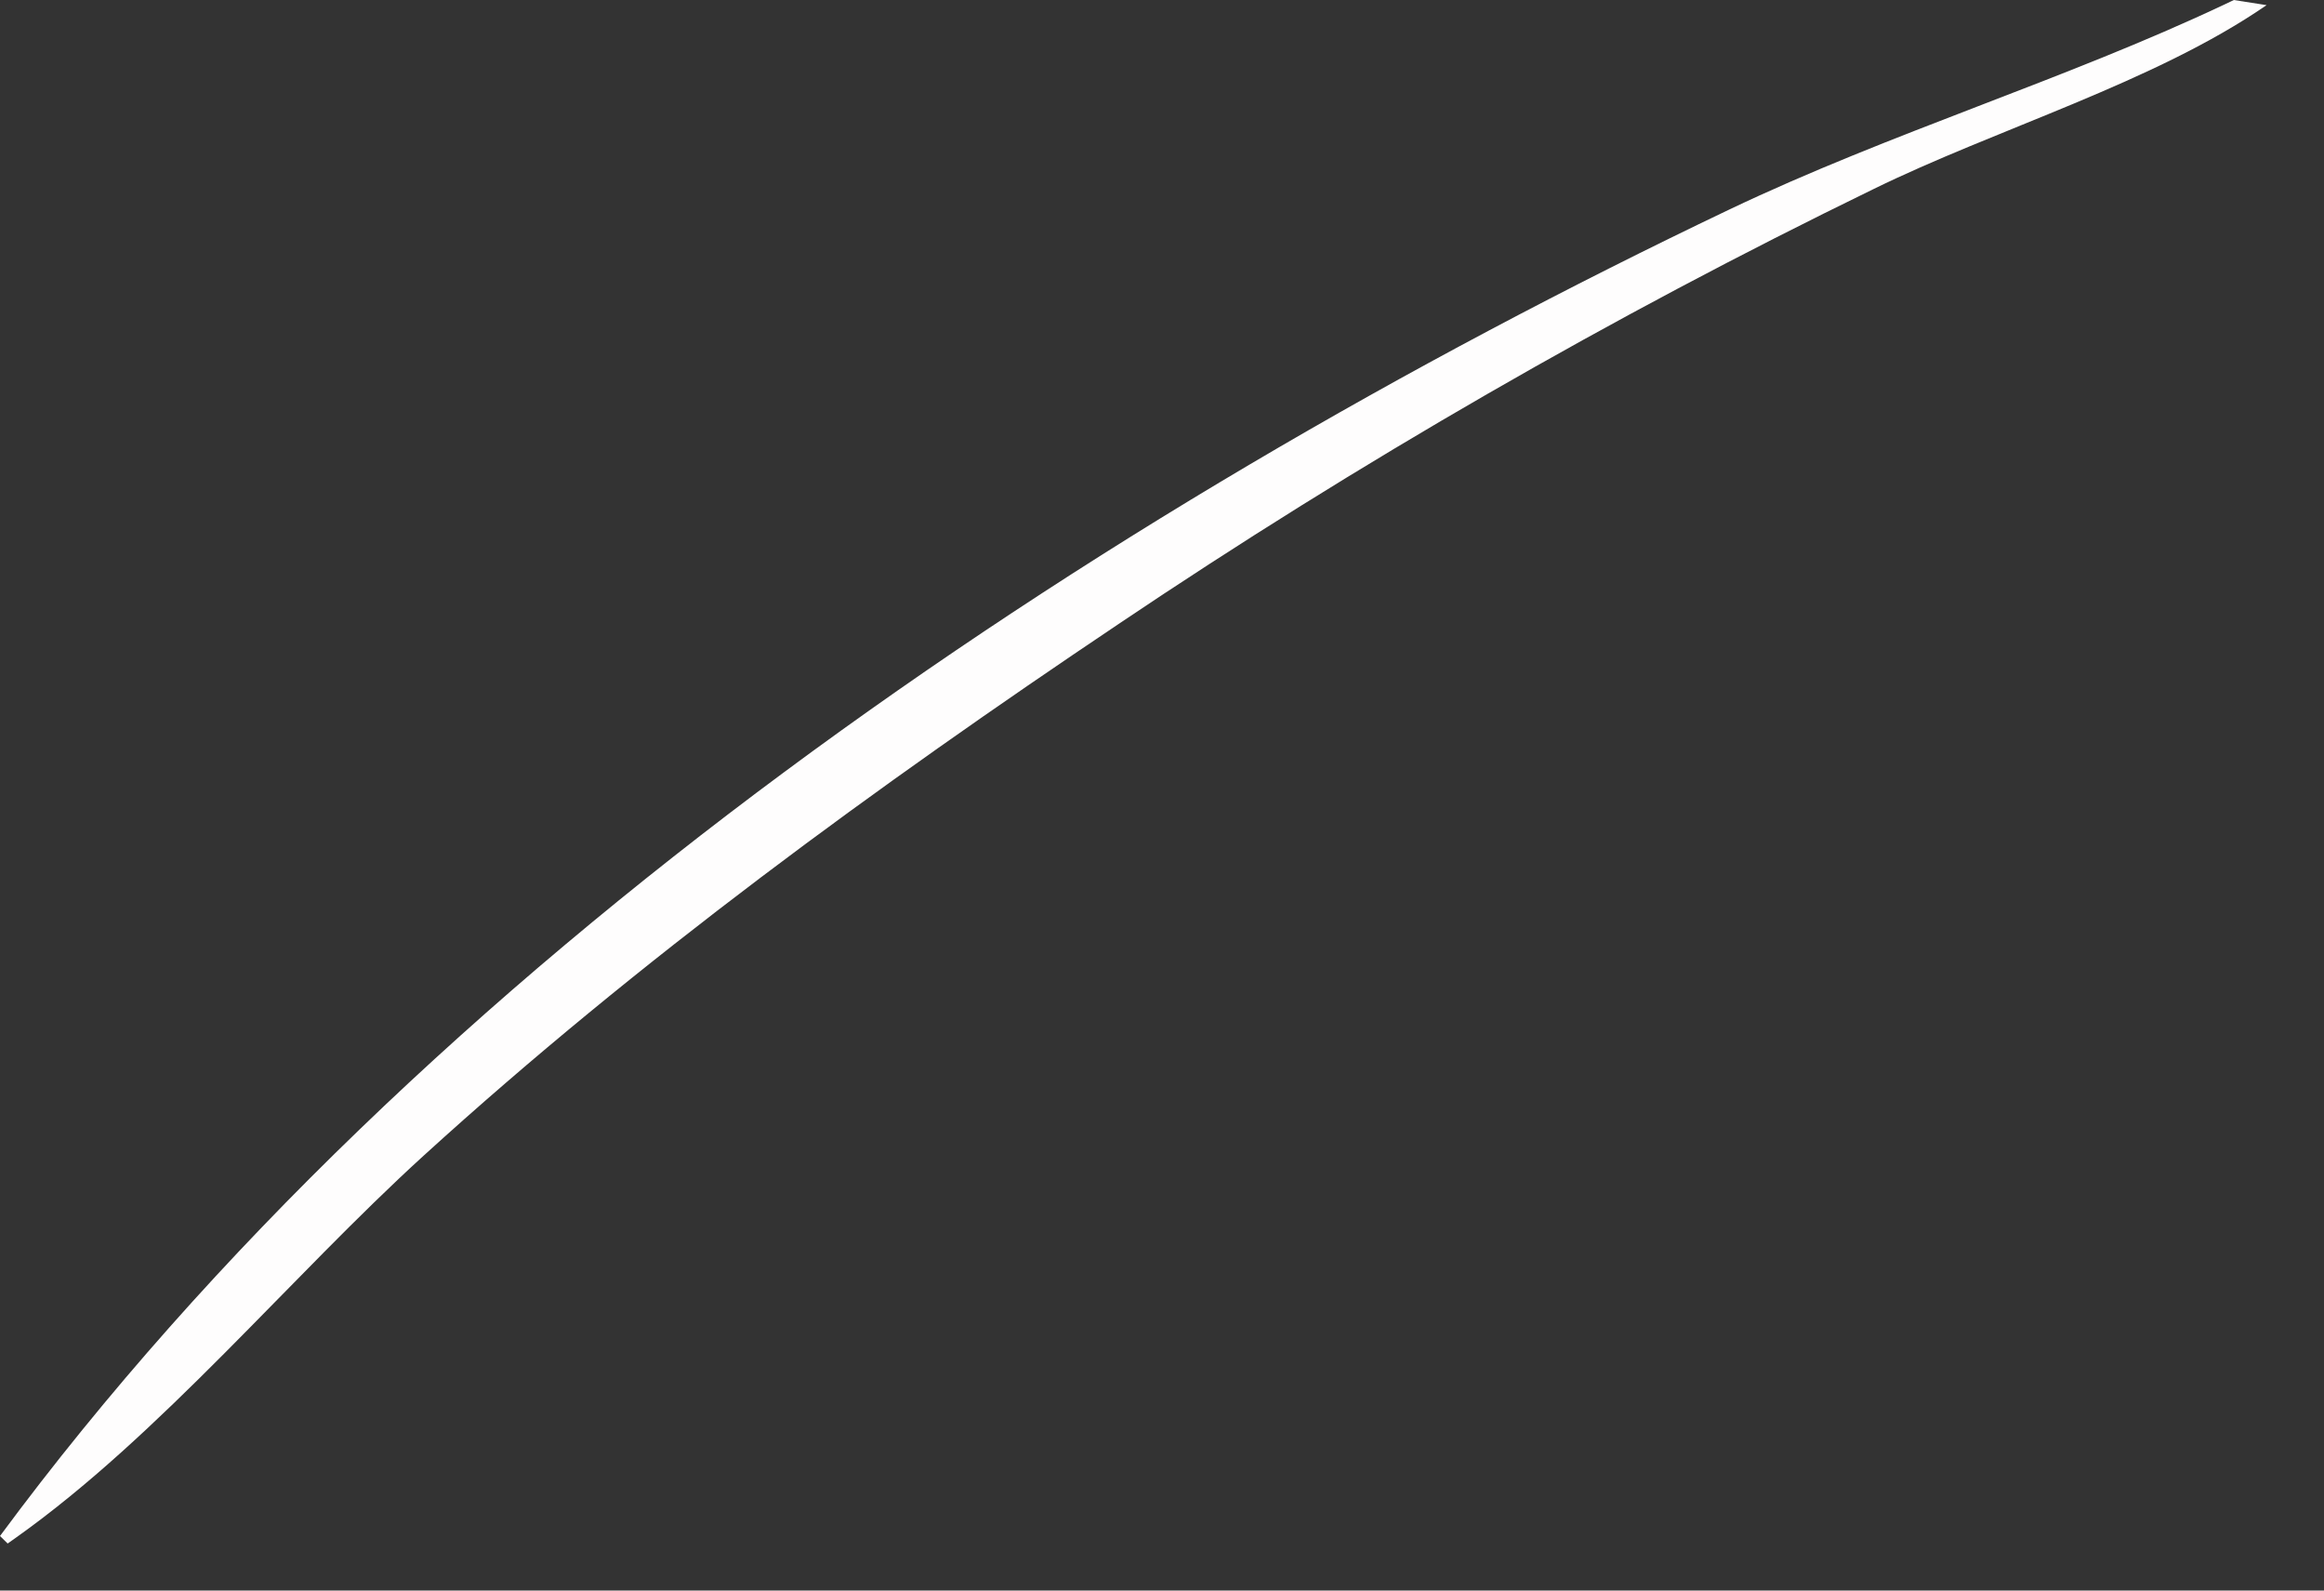 <?xml version="1.0" encoding="utf-8"?>
<svg xmlns="http://www.w3.org/2000/svg" fill="none" height="100%" overflow="visible" preserveAspectRatio="none" style="display: block;" viewBox="0 0 38 26" width="100%">
<rect x="0" y="0" width="38" height="26" fill="#333333" stroke="none"/>
<path d="M36.524 0L37.061 0.084C35.225 1.35 32.64 2.105 30.615 3.1C28.48 4.139 26.384 5.251 24.327 6.436C22.27 7.621 20.256 8.877 18.286 10.203C14.336 12.852 10.45 15.686 6.927 18.891C4.76 20.864 2.621 23.462 0.254 25.14L0.125 25.231L0 25.108C6.925 15.743 17.854 8.395 28.266 3.43C30.919 2.165 33.752 1.311 36.382 0.069L36.526 0H36.524Z" fill="#FEFDFD" id="Vector"/>
</svg>